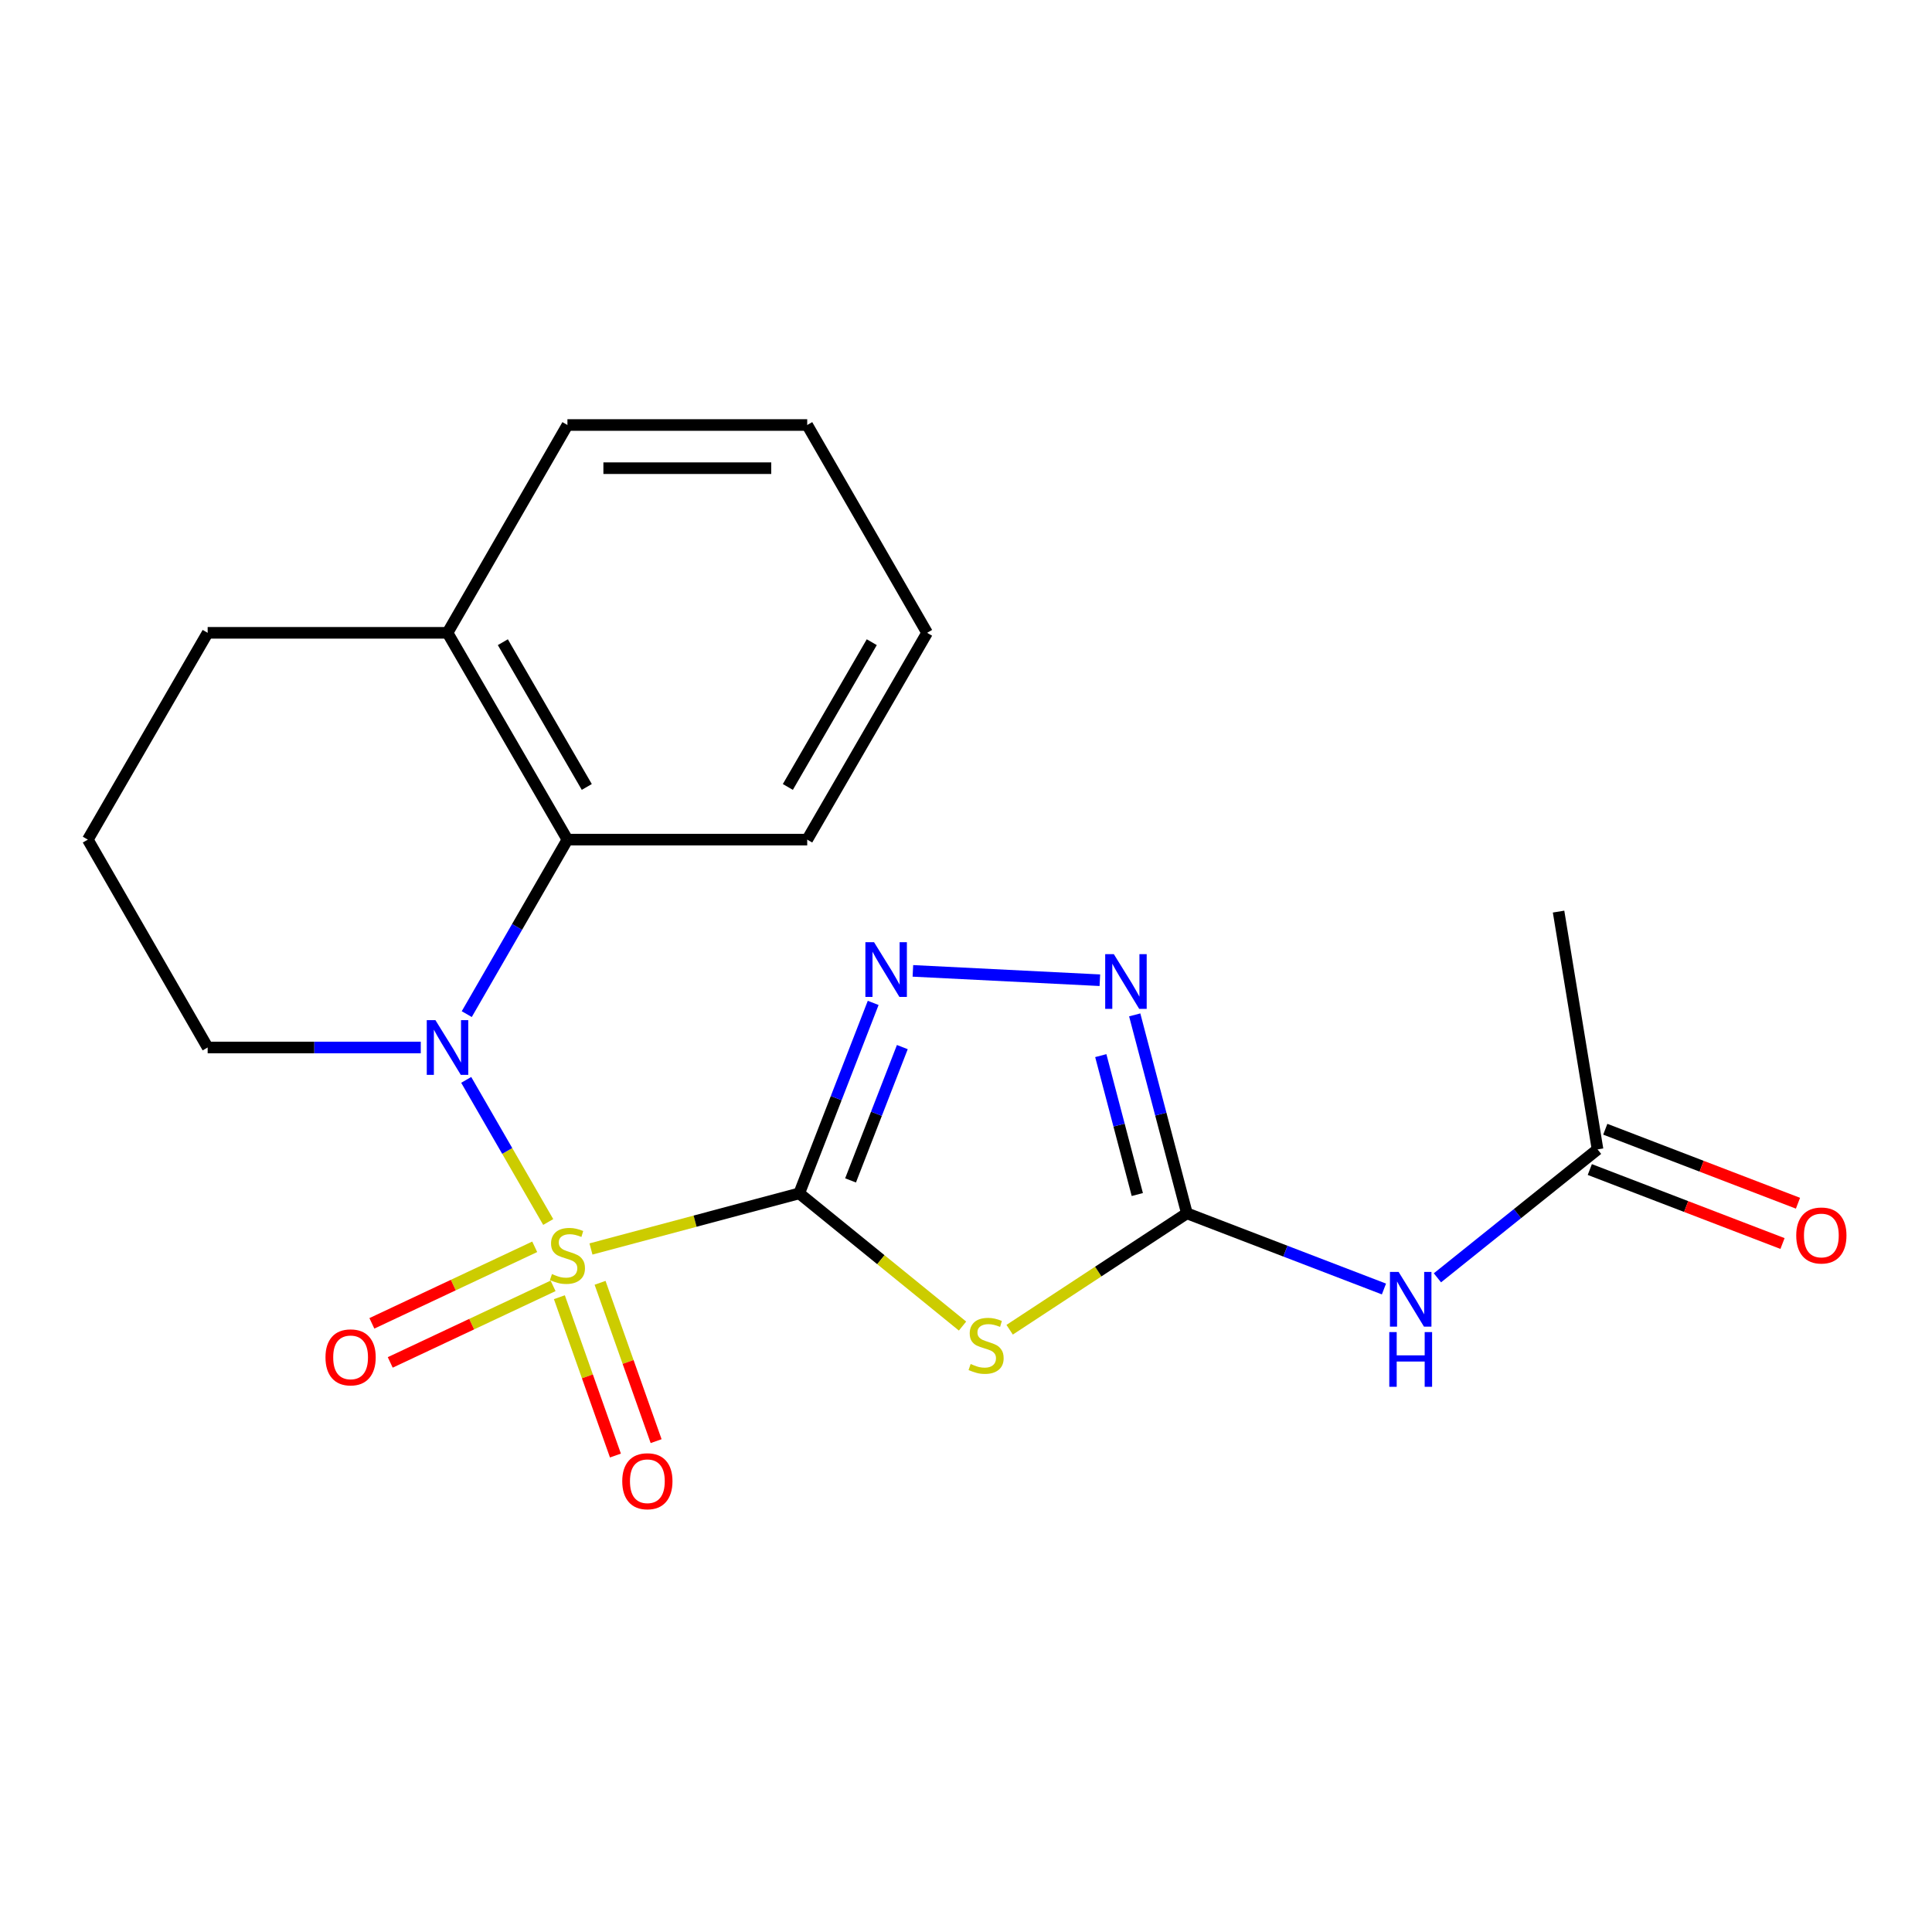 <?xml version='1.0' encoding='iso-8859-1'?>
<svg version='1.1' baseProfile='full'
              xmlns='http://www.w3.org/2000/svg'
                      xmlns:rdkit='http://www.rdkit.org/xml'
                      xmlns:xlink='http://www.w3.org/1999/xlink'
                  xml:space='preserve'
width='1000px' height='1000px' viewBox='0 0 1000 1000'>
<!-- END OF HEADER -->
<rect style='opacity:1.0;fill:#FFFFFF;stroke:none' width='1000' height='1000' x='0' y='0'> </rect>
<path class='bond-0' d='M 305.885,646.472 L 359.781,632.074' style='fill:none;fill-rule:evenodd;stroke:#CCCC00;stroke-width:6px;stroke-linecap:butt;stroke-linejoin:miter;stroke-opacity:1' />
<path class='bond-0' d='M 359.781,632.074 L 413.677,617.676' style='fill:none;fill-rule:evenodd;stroke:#000000;stroke-width:6px;stroke-linecap:butt;stroke-linejoin:miter;stroke-opacity:1' />
<path class='bond-1' d='M 283.76,632.503 L 262.535,595.723' style='fill:none;fill-rule:evenodd;stroke:#CCCC00;stroke-width:6px;stroke-linecap:butt;stroke-linejoin:miter;stroke-opacity:1' />
<path class='bond-1' d='M 262.535,595.723 L 241.309,558.944' style='fill:none;fill-rule:evenodd;stroke:#0000FF;stroke-width:6px;stroke-linecap:butt;stroke-linejoin:miter;stroke-opacity:1' />
<path class='bond-8' d='M 276.767,645.342 L 234.624,665.153' style='fill:none;fill-rule:evenodd;stroke:#CCCC00;stroke-width:6px;stroke-linecap:butt;stroke-linejoin:miter;stroke-opacity:1' />
<path class='bond-8' d='M 234.624,665.153 L 192.481,684.964' style='fill:none;fill-rule:evenodd;stroke:#FF0000;stroke-width:6px;stroke-linecap:butt;stroke-linejoin:miter;stroke-opacity:1' />
<path class='bond-8' d='M 286.273,665.564 L 244.13,685.375' style='fill:none;fill-rule:evenodd;stroke:#CCCC00;stroke-width:6px;stroke-linecap:butt;stroke-linejoin:miter;stroke-opacity:1' />
<path class='bond-8' d='M 244.13,685.375 L 201.986,705.185' style='fill:none;fill-rule:evenodd;stroke:#FF0000;stroke-width:6px;stroke-linecap:butt;stroke-linejoin:miter;stroke-opacity:1' />
<path class='bond-9' d='M 289.534,671.435 L 304.039,712.411' style='fill:none;fill-rule:evenodd;stroke:#CCCC00;stroke-width:6px;stroke-linecap:butt;stroke-linejoin:miter;stroke-opacity:1' />
<path class='bond-9' d='M 304.039,712.411 L 318.545,753.386' style='fill:none;fill-rule:evenodd;stroke:#FF0000;stroke-width:6px;stroke-linecap:butt;stroke-linejoin:miter;stroke-opacity:1' />
<path class='bond-9' d='M 310.597,663.979 L 325.103,704.954' style='fill:none;fill-rule:evenodd;stroke:#CCCC00;stroke-width:6px;stroke-linecap:butt;stroke-linejoin:miter;stroke-opacity:1' />
<path class='bond-9' d='M 325.103,704.954 L 339.608,745.93' style='fill:none;fill-rule:evenodd;stroke:#FF0000;stroke-width:6px;stroke-linecap:butt;stroke-linejoin:miter;stroke-opacity:1' />
<path class='bond-2' d='M 413.677,617.676 L 455.942,652.021' style='fill:none;fill-rule:evenodd;stroke:#000000;stroke-width:6px;stroke-linecap:butt;stroke-linejoin:miter;stroke-opacity:1' />
<path class='bond-2' d='M 455.942,652.021 L 498.207,686.367' style='fill:none;fill-rule:evenodd;stroke:#CCCC00;stroke-width:6px;stroke-linecap:butt;stroke-linejoin:miter;stroke-opacity:1' />
<path class='bond-3' d='M 413.677,617.676 L 432.818,568.387' style='fill:none;fill-rule:evenodd;stroke:#000000;stroke-width:6px;stroke-linecap:butt;stroke-linejoin:miter;stroke-opacity:1' />
<path class='bond-3' d='M 432.818,568.387 L 451.958,519.099' style='fill:none;fill-rule:evenodd;stroke:#0000FF;stroke-width:6px;stroke-linecap:butt;stroke-linejoin:miter;stroke-opacity:1' />
<path class='bond-3' d='M 440.248,610.978 L 453.647,576.476' style='fill:none;fill-rule:evenodd;stroke:#000000;stroke-width:6px;stroke-linecap:butt;stroke-linejoin:miter;stroke-opacity:1' />
<path class='bond-3' d='M 453.647,576.476 L 467.045,541.974' style='fill:none;fill-rule:evenodd;stroke:#0000FF;stroke-width:6px;stroke-linecap:butt;stroke-linejoin:miter;stroke-opacity:1' />
<path class='bond-7' d='M 241.593,524.911 L 267.647,479.75' style='fill:none;fill-rule:evenodd;stroke:#0000FF;stroke-width:6px;stroke-linecap:butt;stroke-linejoin:miter;stroke-opacity:1' />
<path class='bond-7' d='M 267.647,479.75 L 293.7,434.588' style='fill:none;fill-rule:evenodd;stroke:#000000;stroke-width:6px;stroke-linecap:butt;stroke-linejoin:miter;stroke-opacity:1' />
<path class='bond-13' d='M 217.789,542.177 L 162.637,542.177' style='fill:none;fill-rule:evenodd;stroke:#0000FF;stroke-width:6px;stroke-linecap:butt;stroke-linejoin:miter;stroke-opacity:1' />
<path class='bond-13' d='M 162.637,542.177 L 107.485,542.177' style='fill:none;fill-rule:evenodd;stroke:#000000;stroke-width:6px;stroke-linecap:butt;stroke-linejoin:miter;stroke-opacity:1' />
<path class='bond-4' d='M 522.592,688.272 L 568.461,658.144' style='fill:none;fill-rule:evenodd;stroke:#CCCC00;stroke-width:6px;stroke-linecap:butt;stroke-linejoin:miter;stroke-opacity:1' />
<path class='bond-4' d='M 568.461,658.144 L 614.329,628.016' style='fill:none;fill-rule:evenodd;stroke:#000000;stroke-width:6px;stroke-linecap:butt;stroke-linejoin:miter;stroke-opacity:1' />
<path class='bond-5' d='M 472.511,502.525 L 569.286,507.364' style='fill:none;fill-rule:evenodd;stroke:#0000FF;stroke-width:6px;stroke-linecap:butt;stroke-linejoin:miter;stroke-opacity:1' />
<path class='bond-6' d='M 614.329,628.016 L 665.33,647.598' style='fill:none;fill-rule:evenodd;stroke:#000000;stroke-width:6px;stroke-linecap:butt;stroke-linejoin:miter;stroke-opacity:1' />
<path class='bond-6' d='M 665.33,647.598 L 716.33,667.179' style='fill:none;fill-rule:evenodd;stroke:#0000FF;stroke-width:6px;stroke-linecap:butt;stroke-linejoin:miter;stroke-opacity:1' />
<path class='bond-21' d='M 614.329,628.016 L 600.827,576.658' style='fill:none;fill-rule:evenodd;stroke:#000000;stroke-width:6px;stroke-linecap:butt;stroke-linejoin:miter;stroke-opacity:1' />
<path class='bond-21' d='M 600.827,576.658 L 587.325,525.301' style='fill:none;fill-rule:evenodd;stroke:#0000FF;stroke-width:6px;stroke-linecap:butt;stroke-linejoin:miter;stroke-opacity:1' />
<path class='bond-21' d='M 588.669,618.29 L 579.217,582.34' style='fill:none;fill-rule:evenodd;stroke:#000000;stroke-width:6px;stroke-linecap:butt;stroke-linejoin:miter;stroke-opacity:1' />
<path class='bond-21' d='M 579.217,582.34 L 569.765,546.389' style='fill:none;fill-rule:evenodd;stroke:#0000FF;stroke-width:6px;stroke-linecap:butt;stroke-linejoin:miter;stroke-opacity:1' />
<path class='bond-10' d='M 744.012,661.393 L 785.449,628.157' style='fill:none;fill-rule:evenodd;stroke:#0000FF;stroke-width:6px;stroke-linecap:butt;stroke-linejoin:miter;stroke-opacity:1' />
<path class='bond-10' d='M 785.449,628.157 L 826.886,594.922' style='fill:none;fill-rule:evenodd;stroke:#000000;stroke-width:6px;stroke-linecap:butt;stroke-linejoin:miter;stroke-opacity:1' />
<path class='bond-11' d='M 293.7,434.588 L 231.633,327.547' style='fill:none;fill-rule:evenodd;stroke:#000000;stroke-width:6px;stroke-linecap:butt;stroke-linejoin:miter;stroke-opacity:1' />
<path class='bond-11' d='M 303.72,407.324 L 260.273,332.395' style='fill:none;fill-rule:evenodd;stroke:#000000;stroke-width:6px;stroke-linecap:butt;stroke-linejoin:miter;stroke-opacity:1' />
<path class='bond-14' d='M 293.7,434.588 L 417.811,434.588' style='fill:none;fill-rule:evenodd;stroke:#000000;stroke-width:6px;stroke-linecap:butt;stroke-linejoin:miter;stroke-opacity:1' />
<path class='bond-12' d='M 822.882,605.351 L 872.752,624.499' style='fill:none;fill-rule:evenodd;stroke:#000000;stroke-width:6px;stroke-linecap:butt;stroke-linejoin:miter;stroke-opacity:1' />
<path class='bond-12' d='M 872.752,624.499 L 922.623,643.647' style='fill:none;fill-rule:evenodd;stroke:#FF0000;stroke-width:6px;stroke-linecap:butt;stroke-linejoin:miter;stroke-opacity:1' />
<path class='bond-12' d='M 830.891,584.492 L 880.761,603.639' style='fill:none;fill-rule:evenodd;stroke:#000000;stroke-width:6px;stroke-linecap:butt;stroke-linejoin:miter;stroke-opacity:1' />
<path class='bond-12' d='M 880.761,603.639 L 930.632,622.787' style='fill:none;fill-rule:evenodd;stroke:#FF0000;stroke-width:6px;stroke-linecap:butt;stroke-linejoin:miter;stroke-opacity:1' />
<path class='bond-16' d='M 826.886,594.922 L 806.714,471.841' style='fill:none;fill-rule:evenodd;stroke:#000000;stroke-width:6px;stroke-linecap:butt;stroke-linejoin:miter;stroke-opacity:1' />
<path class='bond-18' d='M 231.633,327.547 L 293.7,219.983' style='fill:none;fill-rule:evenodd;stroke:#000000;stroke-width:6px;stroke-linecap:butt;stroke-linejoin:miter;stroke-opacity:1' />
<path class='bond-22' d='M 231.633,327.547 L 107.485,327.547' style='fill:none;fill-rule:evenodd;stroke:#000000;stroke-width:6px;stroke-linecap:butt;stroke-linejoin:miter;stroke-opacity:1' />
<path class='bond-15' d='M 107.485,542.177 L 45.455,434.588' style='fill:none;fill-rule:evenodd;stroke:#000000;stroke-width:6px;stroke-linecap:butt;stroke-linejoin:miter;stroke-opacity:1' />
<path class='bond-19' d='M 417.811,434.588 L 479.866,327.547' style='fill:none;fill-rule:evenodd;stroke:#000000;stroke-width:6px;stroke-linecap:butt;stroke-linejoin:miter;stroke-opacity:1' />
<path class='bond-19' d='M 407.788,407.326 L 451.227,332.396' style='fill:none;fill-rule:evenodd;stroke:#000000;stroke-width:6px;stroke-linecap:butt;stroke-linejoin:miter;stroke-opacity:1' />
<path class='bond-17' d='M 45.455,434.588 L 107.485,327.547' style='fill:none;fill-rule:evenodd;stroke:#000000;stroke-width:6px;stroke-linecap:butt;stroke-linejoin:miter;stroke-opacity:1' />
<path class='bond-23' d='M 293.7,219.983 L 417.811,219.983' style='fill:none;fill-rule:evenodd;stroke:#000000;stroke-width:6px;stroke-linecap:butt;stroke-linejoin:miter;stroke-opacity:1' />
<path class='bond-23' d='M 312.317,242.328 L 399.194,242.328' style='fill:none;fill-rule:evenodd;stroke:#000000;stroke-width:6px;stroke-linecap:butt;stroke-linejoin:miter;stroke-opacity:1' />
<path class='bond-20' d='M 479.866,327.547 L 417.811,219.983' style='fill:none;fill-rule:evenodd;stroke:#000000;stroke-width:6px;stroke-linecap:butt;stroke-linejoin:miter;stroke-opacity:1' />
<path  class='atom-0' d='M 285.7 659.447
Q 286.02 659.567, 287.34 660.127
Q 288.66 660.687, 290.1 661.047
Q 291.58 661.367, 293.02 661.367
Q 295.7 661.367, 297.26 660.087
Q 298.82 658.767, 298.82 656.487
Q 298.82 654.927, 298.02 653.967
Q 297.26 653.007, 296.06 652.487
Q 294.86 651.967, 292.86 651.367
Q 290.34 650.607, 288.82 649.887
Q 287.34 649.167, 286.26 647.647
Q 285.22 646.127, 285.22 643.567
Q 285.22 640.007, 287.62 637.807
Q 290.06 635.607, 294.86 635.607
Q 298.14 635.607, 301.86 637.167
L 300.94 640.247
Q 297.54 638.847, 294.98 638.847
Q 292.22 638.847, 290.7 640.007
Q 289.18 641.127, 289.22 643.087
Q 289.22 644.607, 289.98 645.527
Q 290.78 646.447, 291.9 646.967
Q 293.06 647.487, 294.98 648.087
Q 297.54 648.887, 299.06 649.687
Q 300.58 650.487, 301.66 652.127
Q 302.78 653.727, 302.78 656.487
Q 302.78 660.407, 300.14 662.527
Q 297.54 664.607, 293.18 664.607
Q 290.66 664.607, 288.74 664.047
Q 286.86 663.527, 284.62 662.607
L 285.7 659.447
' fill='#CCCC00'/>
<path  class='atom-2' d='M 225.373 528.017
L 234.653 543.017
Q 235.573 544.497, 237.053 547.177
Q 238.533 549.857, 238.613 550.017
L 238.613 528.017
L 242.373 528.017
L 242.373 556.337
L 238.493 556.337
L 228.533 539.937
Q 227.373 538.017, 226.133 535.817
Q 224.933 533.617, 224.573 532.937
L 224.573 556.337
L 220.893 556.337
L 220.893 528.017
L 225.373 528.017
' fill='#0000FF'/>
<path  class='atom-3' d='M 502.403 705.998
Q 502.723 706.118, 504.043 706.678
Q 505.363 707.238, 506.803 707.598
Q 508.283 707.918, 509.723 707.918
Q 512.403 707.918, 513.963 706.638
Q 515.523 705.318, 515.523 703.038
Q 515.523 701.478, 514.723 700.518
Q 513.963 699.558, 512.763 699.038
Q 511.563 698.518, 509.563 697.918
Q 507.043 697.158, 505.523 696.438
Q 504.043 695.718, 502.963 694.198
Q 501.923 692.678, 501.923 690.118
Q 501.923 686.558, 504.323 684.358
Q 506.763 682.158, 511.563 682.158
Q 514.843 682.158, 518.563 683.718
L 517.643 686.798
Q 514.243 685.398, 511.683 685.398
Q 508.923 685.398, 507.403 686.558
Q 505.883 687.678, 505.923 689.638
Q 505.923 691.158, 506.683 692.078
Q 507.483 692.998, 508.603 693.518
Q 509.763 694.038, 511.683 694.638
Q 514.243 695.438, 515.763 696.238
Q 517.283 697.038, 518.363 698.678
Q 519.483 700.278, 519.483 703.038
Q 519.483 706.958, 516.843 709.078
Q 514.243 711.158, 509.883 711.158
Q 507.363 711.158, 505.443 710.598
Q 503.563 710.078, 501.323 709.158
L 502.403 705.998
' fill='#CCCC00'/>
<path  class='atom-4' d='M 452.404 487.673
L 461.684 502.673
Q 462.604 504.153, 464.084 506.833
Q 465.564 509.513, 465.644 509.673
L 465.644 487.673
L 469.404 487.673
L 469.404 515.993
L 465.524 515.993
L 455.564 499.593
Q 454.404 497.673, 453.164 495.473
Q 451.964 493.273, 451.604 492.593
L 451.604 515.993
L 447.924 515.993
L 447.924 487.673
L 452.404 487.673
' fill='#0000FF'/>
<path  class='atom-6' d='M 576.527 493.879
L 585.807 508.879
Q 586.727 510.359, 588.207 513.039
Q 589.687 515.719, 589.767 515.879
L 589.767 493.879
L 593.527 493.879
L 593.527 522.199
L 589.647 522.199
L 579.687 505.799
Q 578.527 503.879, 577.287 501.679
Q 576.087 499.479, 575.727 498.799
L 575.727 522.199
L 572.047 522.199
L 572.047 493.879
L 576.527 493.879
' fill='#0000FF'/>
<path  class='atom-7' d='M 723.912 658.334
L 733.192 673.334
Q 734.112 674.814, 735.592 677.494
Q 737.072 680.174, 737.152 680.334
L 737.152 658.334
L 740.912 658.334
L 740.912 686.654
L 737.032 686.654
L 727.072 670.254
Q 725.912 668.334, 724.672 666.134
Q 723.472 663.934, 723.112 663.254
L 723.112 686.654
L 719.432 686.654
L 719.432 658.334
L 723.912 658.334
' fill='#0000FF'/>
<path  class='atom-7' d='M 719.092 689.486
L 722.932 689.486
L 722.932 701.526
L 737.412 701.526
L 737.412 689.486
L 741.252 689.486
L 741.252 717.806
L 737.412 717.806
L 737.412 704.726
L 722.932 704.726
L 722.932 717.806
L 719.092 717.806
L 719.092 689.486
' fill='#0000FF'/>
<path  class='atom-9' d='M 168.47 702.565
Q 168.47 695.765, 171.83 691.965
Q 175.19 688.165, 181.47 688.165
Q 187.75 688.165, 191.11 691.965
Q 194.47 695.765, 194.47 702.565
Q 194.47 709.445, 191.07 713.365
Q 187.67 717.245, 181.47 717.245
Q 175.23 717.245, 171.83 713.365
Q 168.47 709.485, 168.47 702.565
M 181.47 714.045
Q 185.79 714.045, 188.11 711.165
Q 190.47 708.245, 190.47 702.565
Q 190.47 697.005, 188.11 694.205
Q 185.79 691.365, 181.47 691.365
Q 177.15 691.365, 174.79 694.165
Q 172.47 696.965, 172.47 702.565
Q 172.47 708.285, 174.79 711.165
Q 177.15 714.045, 181.47 714.045
' fill='#FF0000'/>
<path  class='atom-10' d='M 322.075 766.681
Q 322.075 759.881, 325.435 756.081
Q 328.795 752.281, 335.075 752.281
Q 341.355 752.281, 344.715 756.081
Q 348.075 759.881, 348.075 766.681
Q 348.075 773.561, 344.675 777.481
Q 341.275 781.361, 335.075 781.361
Q 328.835 781.361, 325.435 777.481
Q 322.075 773.601, 322.075 766.681
M 335.075 778.161
Q 339.395 778.161, 341.715 775.281
Q 344.075 772.361, 344.075 766.681
Q 344.075 761.121, 341.715 758.321
Q 339.395 755.481, 335.075 755.481
Q 330.755 755.481, 328.395 758.281
Q 326.075 761.081, 326.075 766.681
Q 326.075 772.401, 328.395 775.281
Q 330.755 778.161, 335.075 778.161
' fill='#FF0000'/>
<path  class='atom-13' d='M 929.729 639.479
Q 929.729 632.679, 933.089 628.879
Q 936.449 625.079, 942.729 625.079
Q 949.009 625.079, 952.369 628.879
Q 955.729 632.679, 955.729 639.479
Q 955.729 646.359, 952.329 650.279
Q 948.929 654.159, 942.729 654.159
Q 936.489 654.159, 933.089 650.279
Q 929.729 646.399, 929.729 639.479
M 942.729 650.959
Q 947.049 650.959, 949.369 648.079
Q 951.729 645.159, 951.729 639.479
Q 951.729 633.919, 949.369 631.119
Q 947.049 628.279, 942.729 628.279
Q 938.409 628.279, 936.049 631.079
Q 933.729 633.879, 933.729 639.479
Q 933.729 645.199, 936.049 648.079
Q 938.409 650.959, 942.729 650.959
' fill='#FF0000'/>
</svg>
